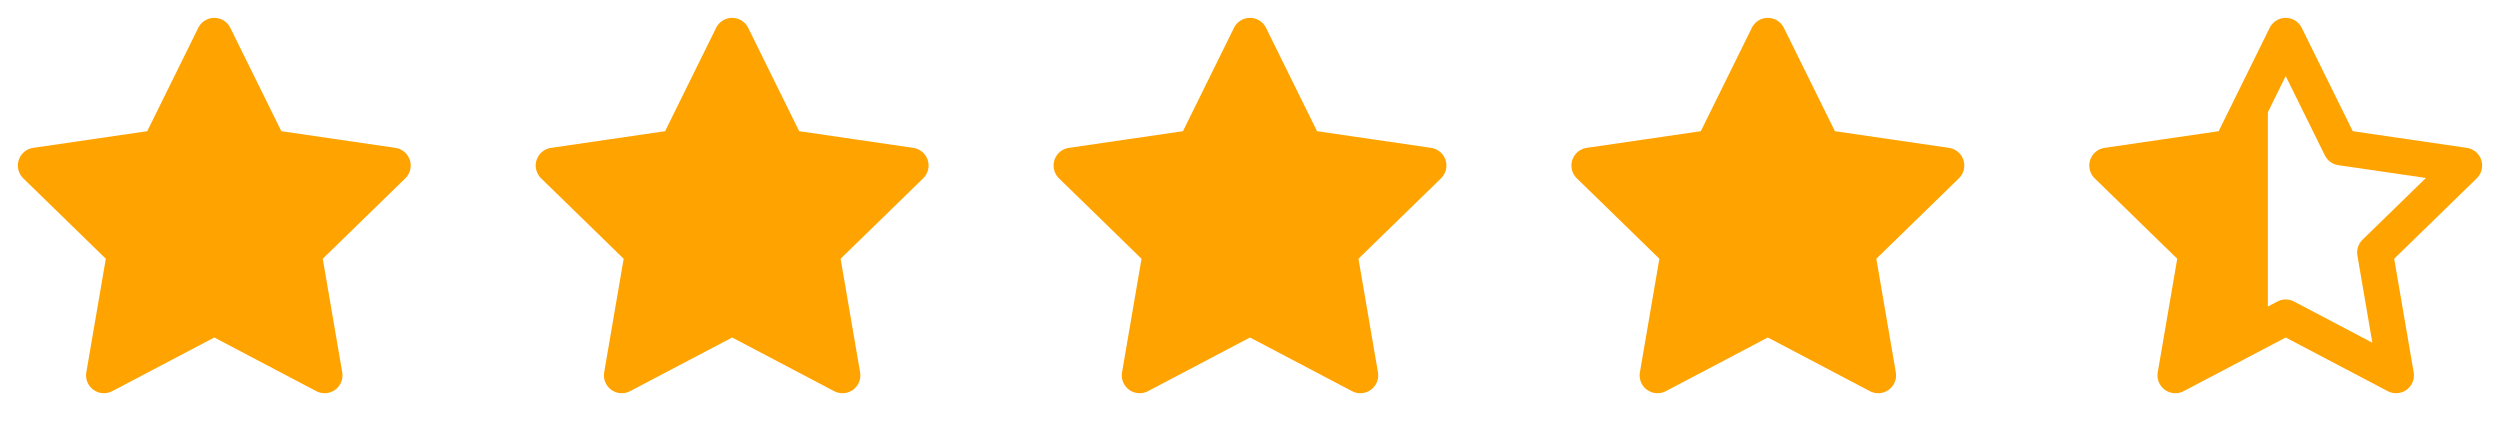 <svg width="140" height="24" viewBox="0 0 140 24" fill="none" xmlns="http://www.w3.org/2000/svg">
<path d="M12 2L15.09 8.26L22 9.27L17 14.14L18.18 21.02L12 17.77L5.82 21.02L7 14.14L2 9.27L8.91 8.26L12 2Z" fill="#FFA300" stroke="#FFA300" stroke-width="2" stroke-linecap="round" stroke-linejoin="round"/>
<path d="M41 2L44.09 8.26L51 9.27L46 14.14L47.18 21.02L41 17.77L34.82 21.02L36 14.14L31 9.27L37.91 8.26L41 2Z" fill="#FFA300" stroke="#FFA300" stroke-width="2" stroke-linecap="round" stroke-linejoin="round"/>
<path d="M70 2L73.09 8.26L80 9.27L75 14.14L76.18 21.02L70 17.77L63.82 21.02L65 14.14L60 9.27L66.91 8.26L70 2Z" fill="#FFA300" stroke="#FFA300" stroke-width="2" stroke-linecap="round" stroke-linejoin="round"/>
<path d="M99 2L102.09 8.26L109 9.27L104 14.14L105.18 21.02L99 17.77L92.82 21.02L94 14.14L89 9.27L95.91 8.26L99 2Z" fill="#FFA300" stroke="#FFA300" stroke-width="2" stroke-linecap="round" stroke-linejoin="round"/>
<path d="M128 2L131.09 8.26L138 9.27L133 14.14L134.18 21.02L128 17.77L121.82 21.02L123 14.14L118 9.27L124.91 8.26L128 2Z" stroke="#FFA300" stroke-width="2" stroke-linecap="round" stroke-linejoin="round"/>
<path d="M127 18V5.5L125 8L119 9.5L122.5 14.5L122 20.5L127 18Z" fill="#FFA300"/>
</svg>

